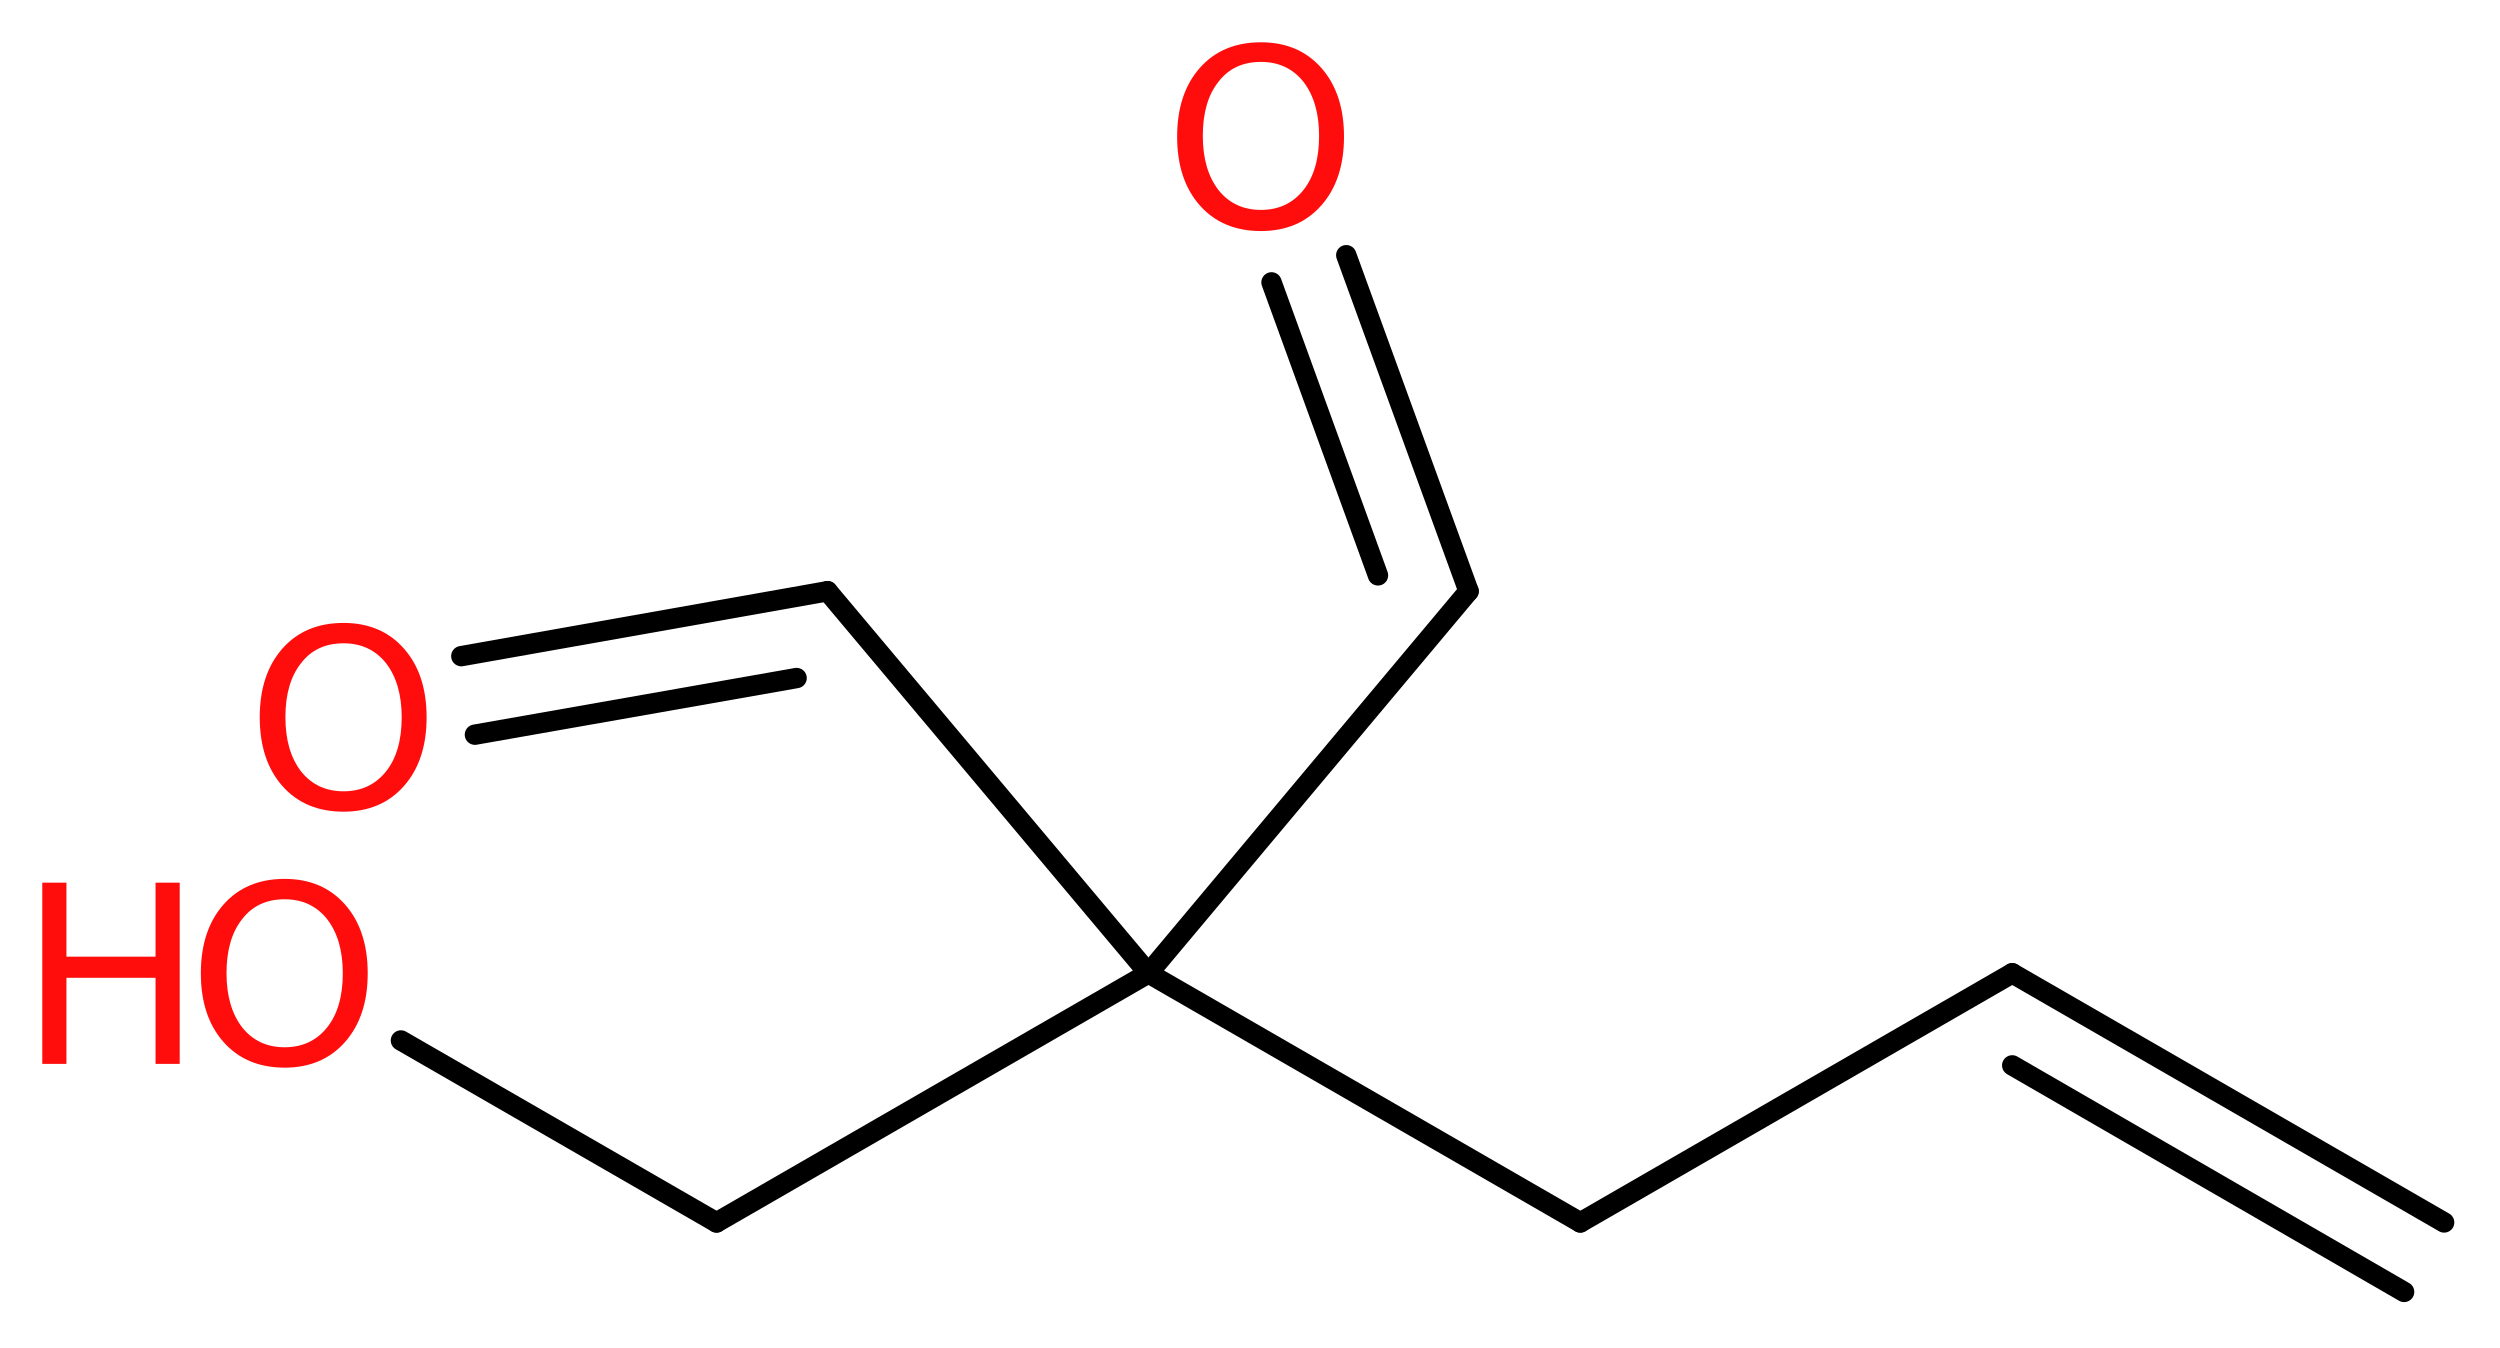 <?xml version='1.0' encoding='UTF-8'?>
<!DOCTYPE svg PUBLIC "-//W3C//DTD SVG 1.1//EN" "http://www.w3.org/Graphics/SVG/1.1/DTD/svg11.dtd">
<svg version='1.2' xmlns='http://www.w3.org/2000/svg' xmlns:xlink='http://www.w3.org/1999/xlink' width='33.11mm' height='17.85mm' viewBox='0 0 33.11 17.85'>
  <desc>Generated by the Chemistry Development Kit (http://github.com/cdk)</desc>
  <g stroke-linecap='round' stroke-linejoin='round' stroke='#000000' stroke-width='.27' fill='#FF0D0D'>
    <rect x='.0' y='.0' width='34.0' height='18.0' fill='#FFFFFF' stroke='none'/>
    <g id='mol1' class='mol'>
      <g id='mol1bnd1' class='bond'>
        <line x1='26.65' y1='12.89' x2='32.37' y2='16.19'/>
        <line x1='26.65' y1='14.11' x2='31.84' y2='17.11'/>
      </g>
      <line id='mol1bnd2' class='bond' x1='26.65' y1='12.89' x2='20.93' y2='16.19'/>
      <line id='mol1bnd3' class='bond' x1='20.93' y1='16.19' x2='15.21' y2='12.89'/>
      <line id='mol1bnd4' class='bond' x1='15.21' y1='12.89' x2='19.45' y2='7.83'/>
      <g id='mol1bnd5' class='bond'>
        <line x1='19.45' y1='7.83' x2='17.83' y2='3.38'/>
        <line x1='18.25' y1='7.62' x2='16.84' y2='3.74'/>
      </g>
      <line id='mol1bnd6' class='bond' x1='15.21' y1='12.89' x2='10.96' y2='7.83'/>
      <g id='mol1bnd7' class='bond'>
        <line x1='10.96' y1='7.83' x2='6.11' y2='8.69'/>
        <line x1='10.55' y1='8.98' x2='6.29' y2='9.73'/>
      </g>
      <line id='mol1bnd8' class='bond' x1='15.21' y1='12.89' x2='9.49' y2='16.19'/>
      <line id='mol1bnd9' class='bond' x1='9.49' y1='16.19' x2='5.31' y2='13.78'/>
      <path id='mol1atm6' class='atom' d='M16.7 .82q-.36 .0 -.56 .26q-.21 .26 -.21 .72q.0 .45 .21 .72q.21 .26 .56 .26q.35 .0 .56 -.26q.21 -.26 .21 -.72q.0 -.45 -.21 -.72q-.21 -.26 -.56 -.26zM16.7 .56q.5 .0 .8 .34q.3 .34 .3 .91q.0 .57 -.3 .91q-.3 .34 -.8 .34q-.51 .0 -.81 -.34q-.3 -.34 -.3 -.91q.0 -.57 .3 -.91q.3 -.34 .81 -.34z' stroke='none'/>
      <path id='mol1atm8' class='atom' d='M4.55 8.52q-.36 .0 -.56 .26q-.21 .26 -.21 .72q.0 .45 .21 .72q.21 .26 .56 .26q.35 .0 .56 -.26q.21 -.26 .21 -.72q.0 -.45 -.21 -.72q-.21 -.26 -.56 -.26zM4.55 8.25q.5 .0 .8 .34q.3 .34 .3 .91q.0 .57 -.3 .91q-.3 .34 -.8 .34q-.51 .0 -.81 -.34q-.3 -.34 -.3 -.91q.0 -.57 .3 -.91q.3 -.34 .81 -.34z' stroke='none'/>
      <g id='mol1atm10' class='atom'>
        <path d='M3.77 11.91q-.36 .0 -.56 .26q-.21 .26 -.21 .72q.0 .45 .21 .72q.21 .26 .56 .26q.35 .0 .56 -.26q.21 -.26 .21 -.72q.0 -.45 -.21 -.72q-.21 -.26 -.56 -.26zM3.77 11.64q.5 .0 .8 .34q.3 .34 .3 .91q.0 .57 -.3 .91q-.3 .34 -.8 .34q-.51 .0 -.81 -.34q-.3 -.34 -.3 -.91q.0 -.57 .3 -.91q.3 -.34 .81 -.34z' stroke='none'/>
        <path d='M.56 11.69h.32v.98h1.18v-.98h.32v2.4h-.32v-1.14h-1.18v1.14h-.32v-2.4z' stroke='none'/>
      </g>
    </g>
  </g>
</svg>

